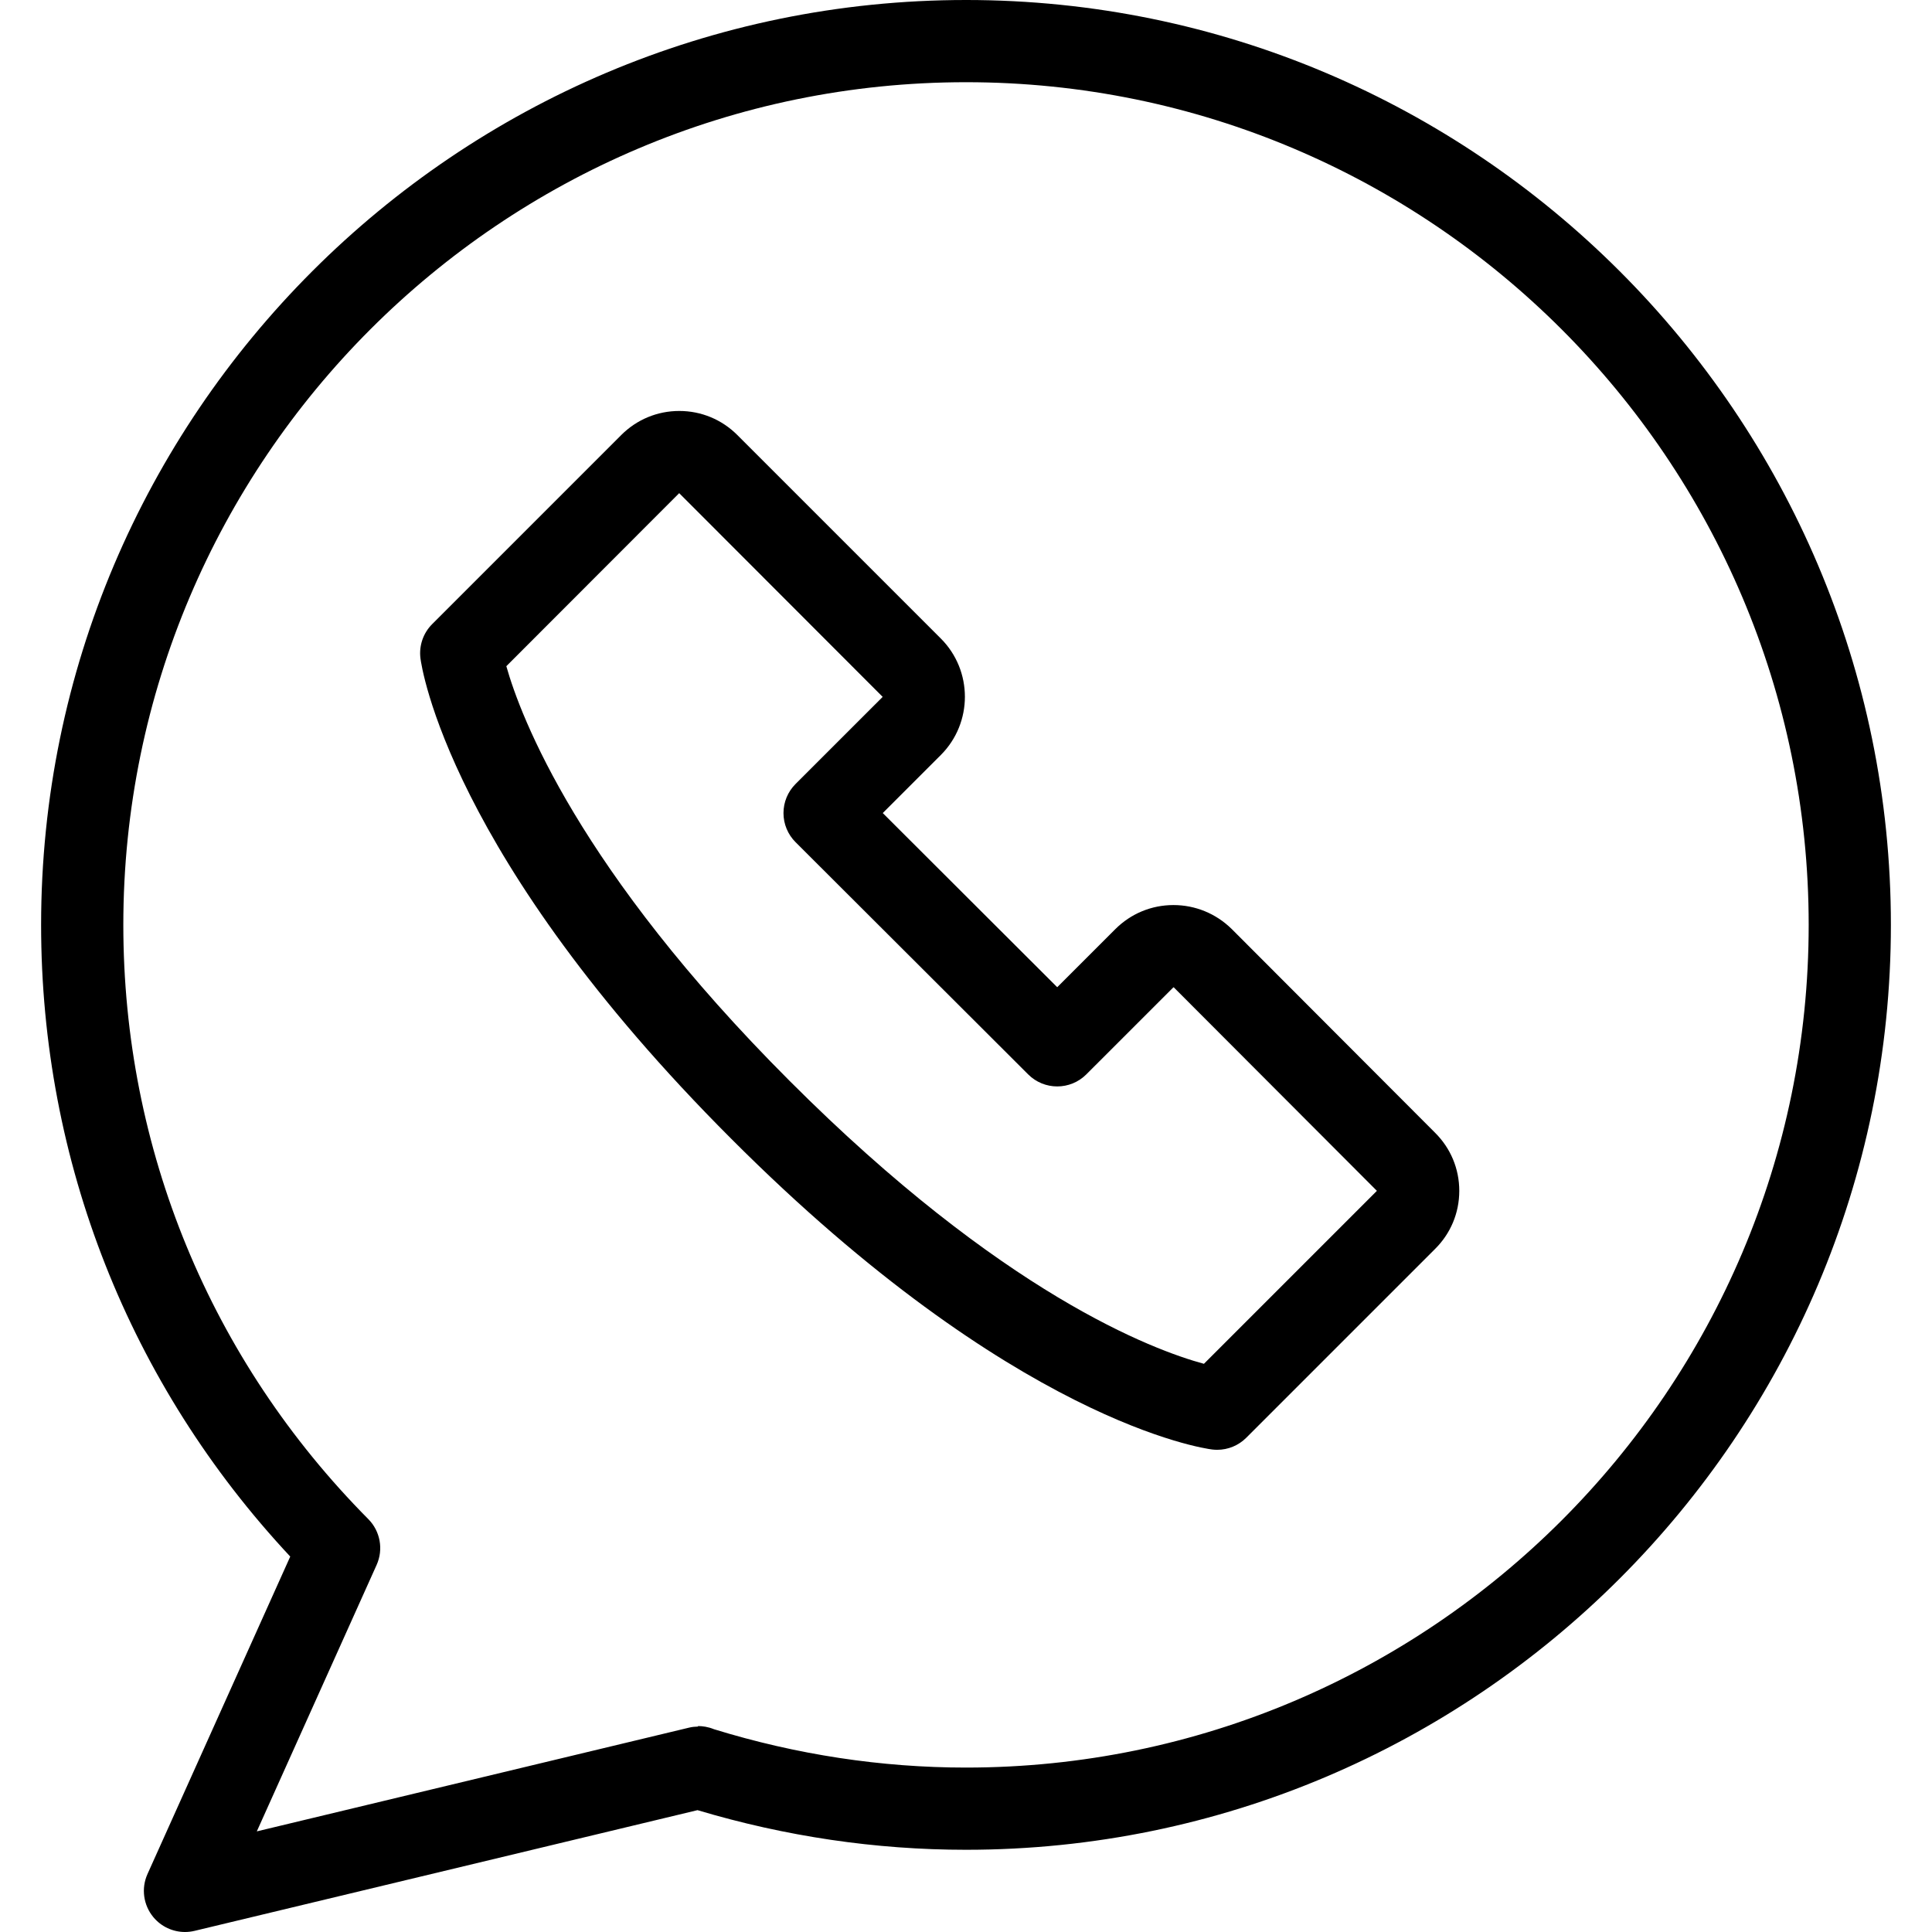 <!-- icon666.com - MILLIONS OF FREE VECTOR ICONS --><svg id="Layer_1" enable-background="new 0 0 470 470" viewBox="0 0 470 470" xmlns="http://www.w3.org/2000/svg"><g><g><g><path d="m235 0c-124.065 0-225 100.935-225 225 0 57.486 21.471 111.785 60.607 153.666l-34.727 77.233c-1.564 3.479-1.013 7.544 1.42 10.481 1.925 2.323 4.762 3.62 7.7 3.62.776 0 1.559-.091 2.334-.277l122.35-29.364c21.39 6.397 43.351 9.64 65.316 9.64 124.065 0 225-100.935 225-225s-100.934-224.999-225-224.999zm0 430c-20.615 0-41.24-3.144-61.317-9.333-1.431-.585-2.799-.765-3.883-.765v.122c-.716.014-1.431.083-2.134.253l-105.192 25.245 29.146-64.82c1.697-3.775.894-8.206-2.021-11.144-38.433-38.739-59.599-90.077-59.599-144.558 0-113.038 91.962-205 205-205s205 91.962 205 205-91.962 205-205 205z"></path><path d="m299.676 226.036c-.03-.03-.06-.06-.09-.089-3.811-3.722-8.825-5.772-14.12-5.772-5.336 0-10.355 2.078-14.137 5.854l-14.136 14.133-42.442-42.369 14.128-14.124c7.806-7.816 7.804-20.528-.004-28.337l-49.502-49.502c-3.776-3.775-8.791-5.854-14.122-5.854s-10.346 2.079-14.122 5.855l-45.997 46.002c-2.187 2.188-3.238 5.265-2.847 8.334.247 1.931 6.819 48.078 75.642 116.9 68.737 68.837 115.004 75.311 116.94 75.552.414.052.828.077 1.24.077 2.635 0 5.184-1.042 7.07-2.929l45.869-45.869c3.837-3.773 5.951-8.807 5.954-14.184.003-5.387-2.111-10.433-5.955-14.217zm35.243 63.702-42.037 42.037c-12.251-3.318-48.967-16.926-100.811-68.846-51.381-51.381-65.411-88.542-68.894-100.863l42.051-42.095 49.503 49.559-21.201 21.196c-1.877 1.876-2.931 4.422-2.93 7.076s1.057 5.198 2.935 7.073l56.597 56.499c3.906 3.899 10.232 3.897 14.135-.005l21.197-21.194c.04 0 .079.02.128.063l49.332 49.424.035.035c-.013.014-.027.028-.04.041z"></path></g></g></g><g></g><g></g><g></g><g></g><g></g><g></g><g></g><g></g><g></g><g></g><g></g><g></g><g></g><g></g><g></g></svg>